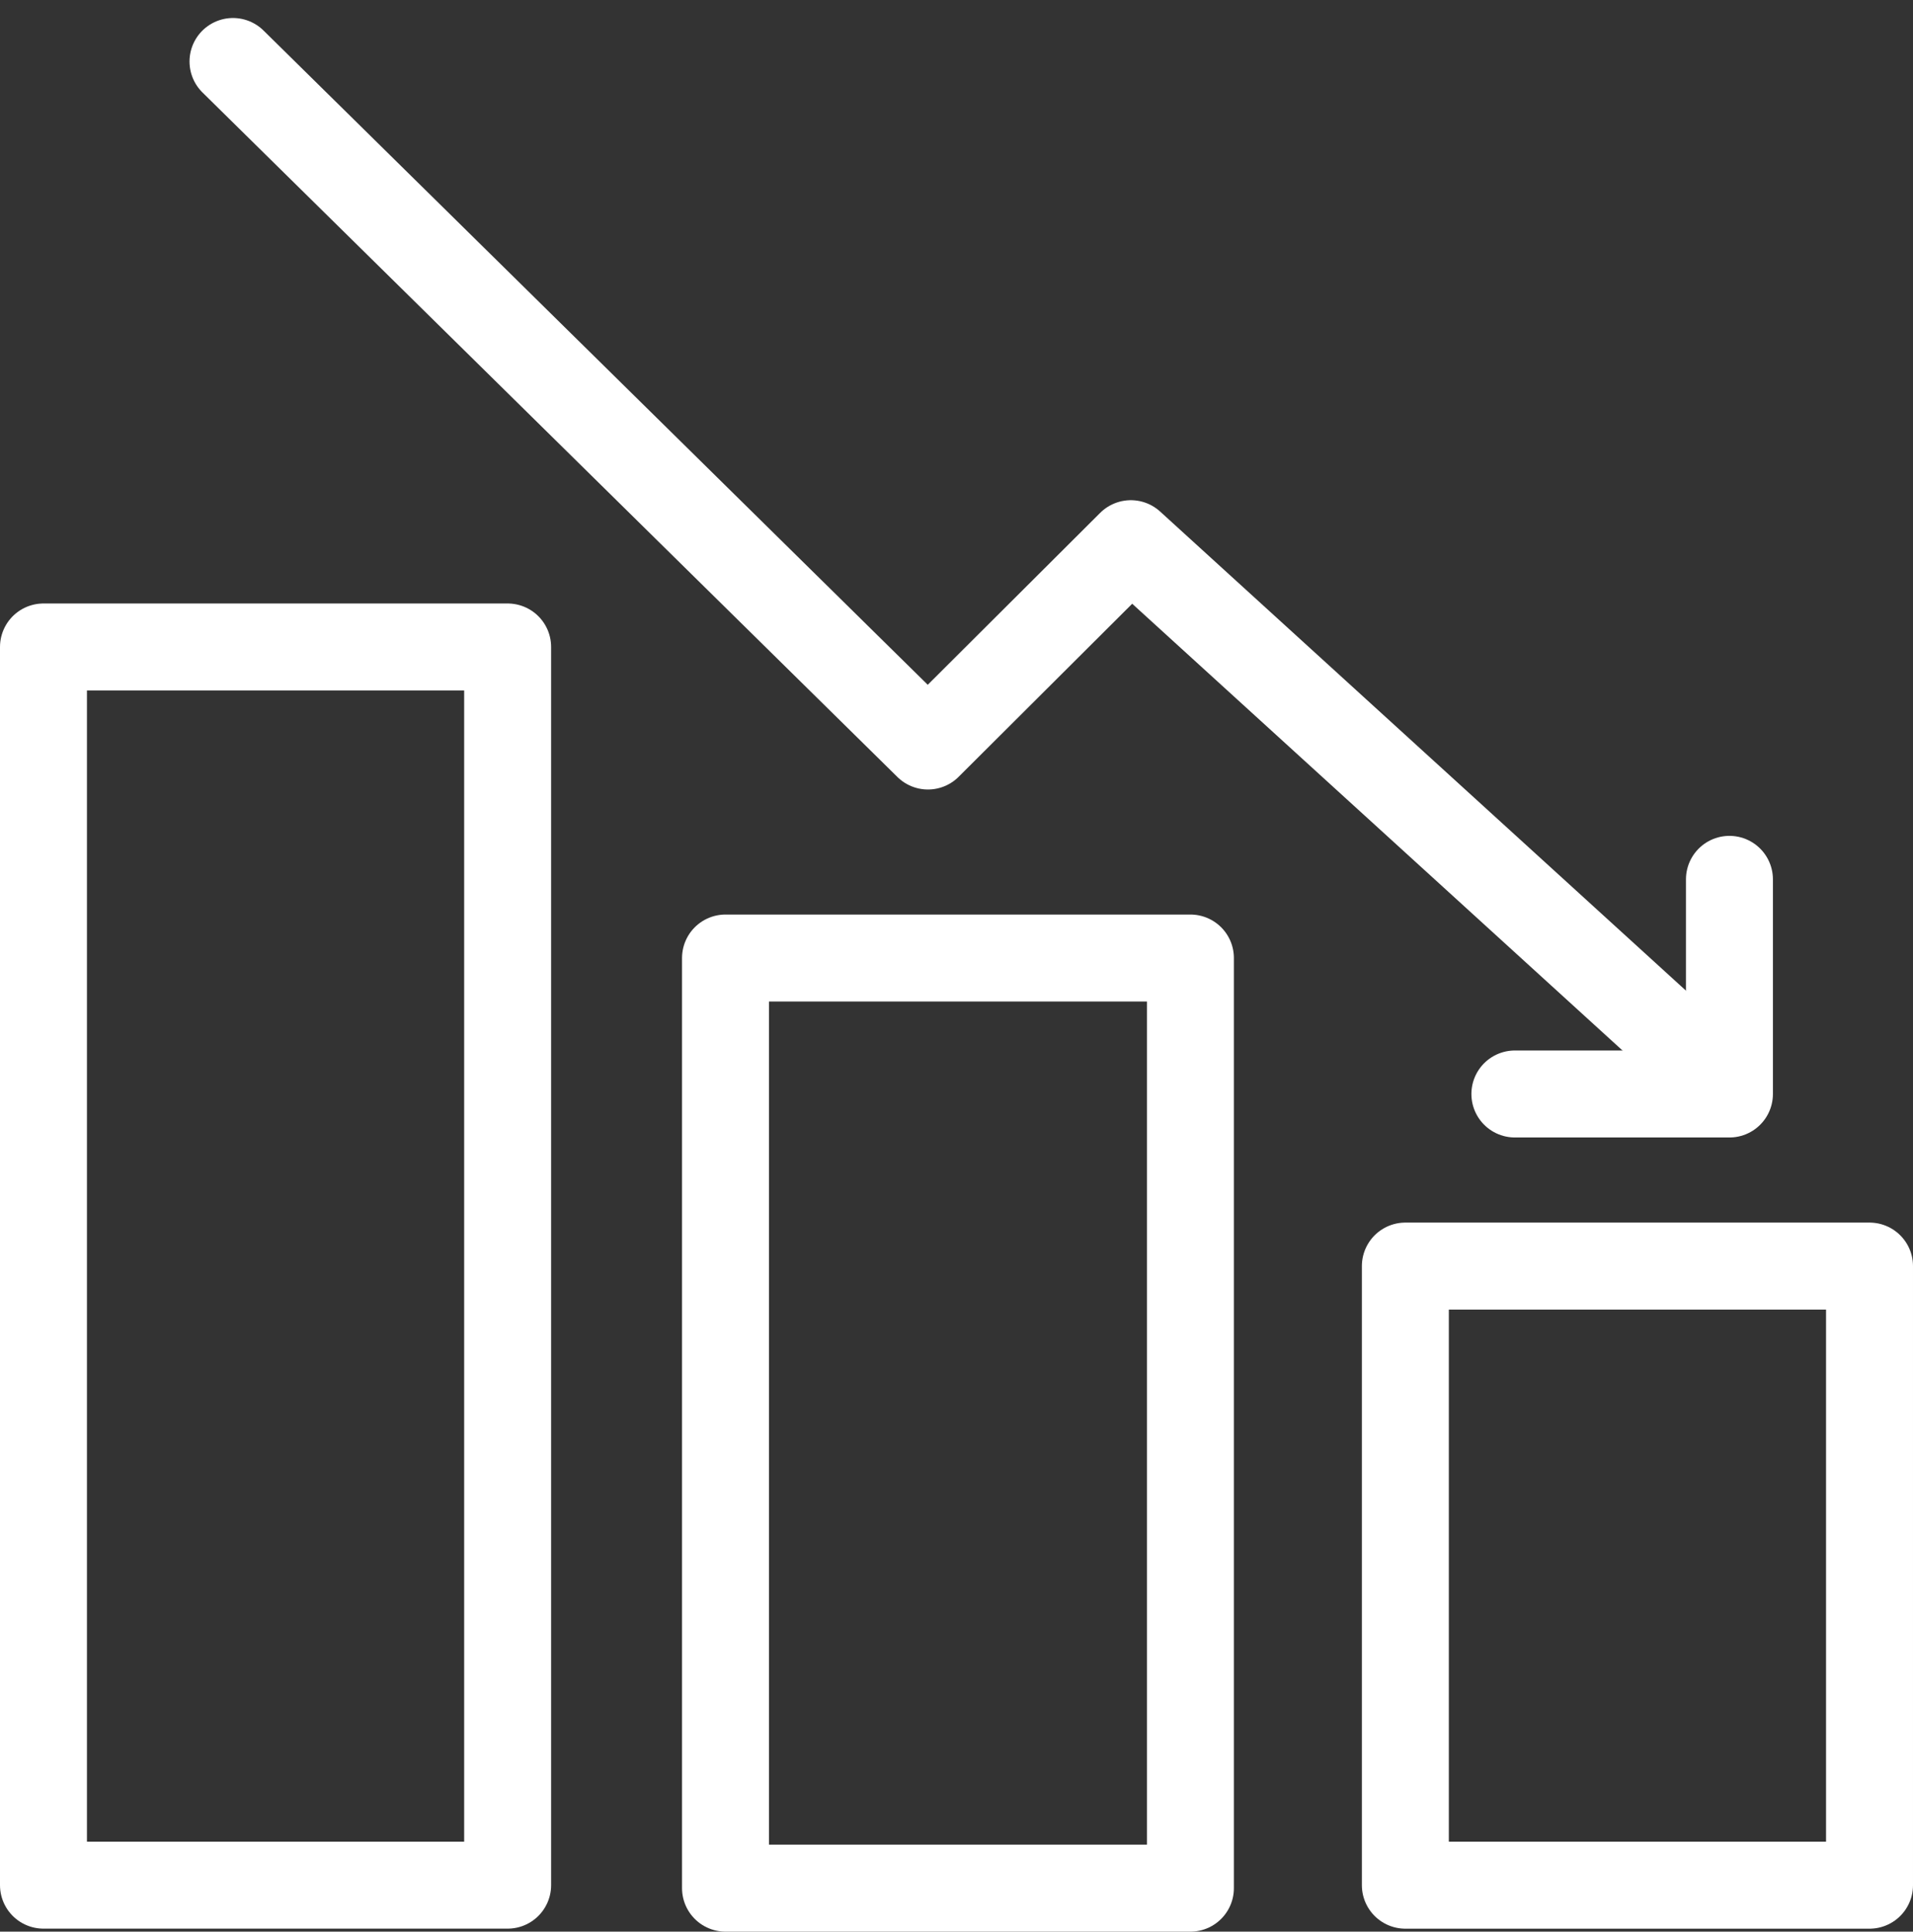 <svg xmlns="http://www.w3.org/2000/svg" width="44" height="44.414" viewBox="0 0 44 44.414"><rect x="0" y="0" width="44" height="44.414" fill="#333333" stroke="none"/><g transform="translate(-5 -5.899)"><rect width="10.676" height="14.235" transform="translate(37.324 35.01)" fill="none" stroke="#fff" stroke-linecap="round" stroke-linejoin="round" stroke-width="2"/><rect width="10.693" height="21.386" transform="translate(21.687 27.927)" fill="none" stroke="#fff" stroke-linecap="round" stroke-linejoin="round" stroke-width="2"/><rect width="10.676" height="28.469" transform="translate(6 20.775)" fill="none" stroke="#fff" stroke-linecap="round" stroke-linejoin="round" stroke-width="2"/><path d="M45.6,30.832,31.951,18.4l-4.667,4.652L11.3,7.313" transform="translate(-0.941)" fill="none" stroke="#fff" stroke-linecap="round" stroke-linejoin="round" stroke-width="2"/><path d="M51.935,31v4.935H47" transform="translate(-7.157 -4.882)" fill="none" stroke="#fff" stroke-linecap="round" stroke-linejoin="round" stroke-width="2"/></g></svg>